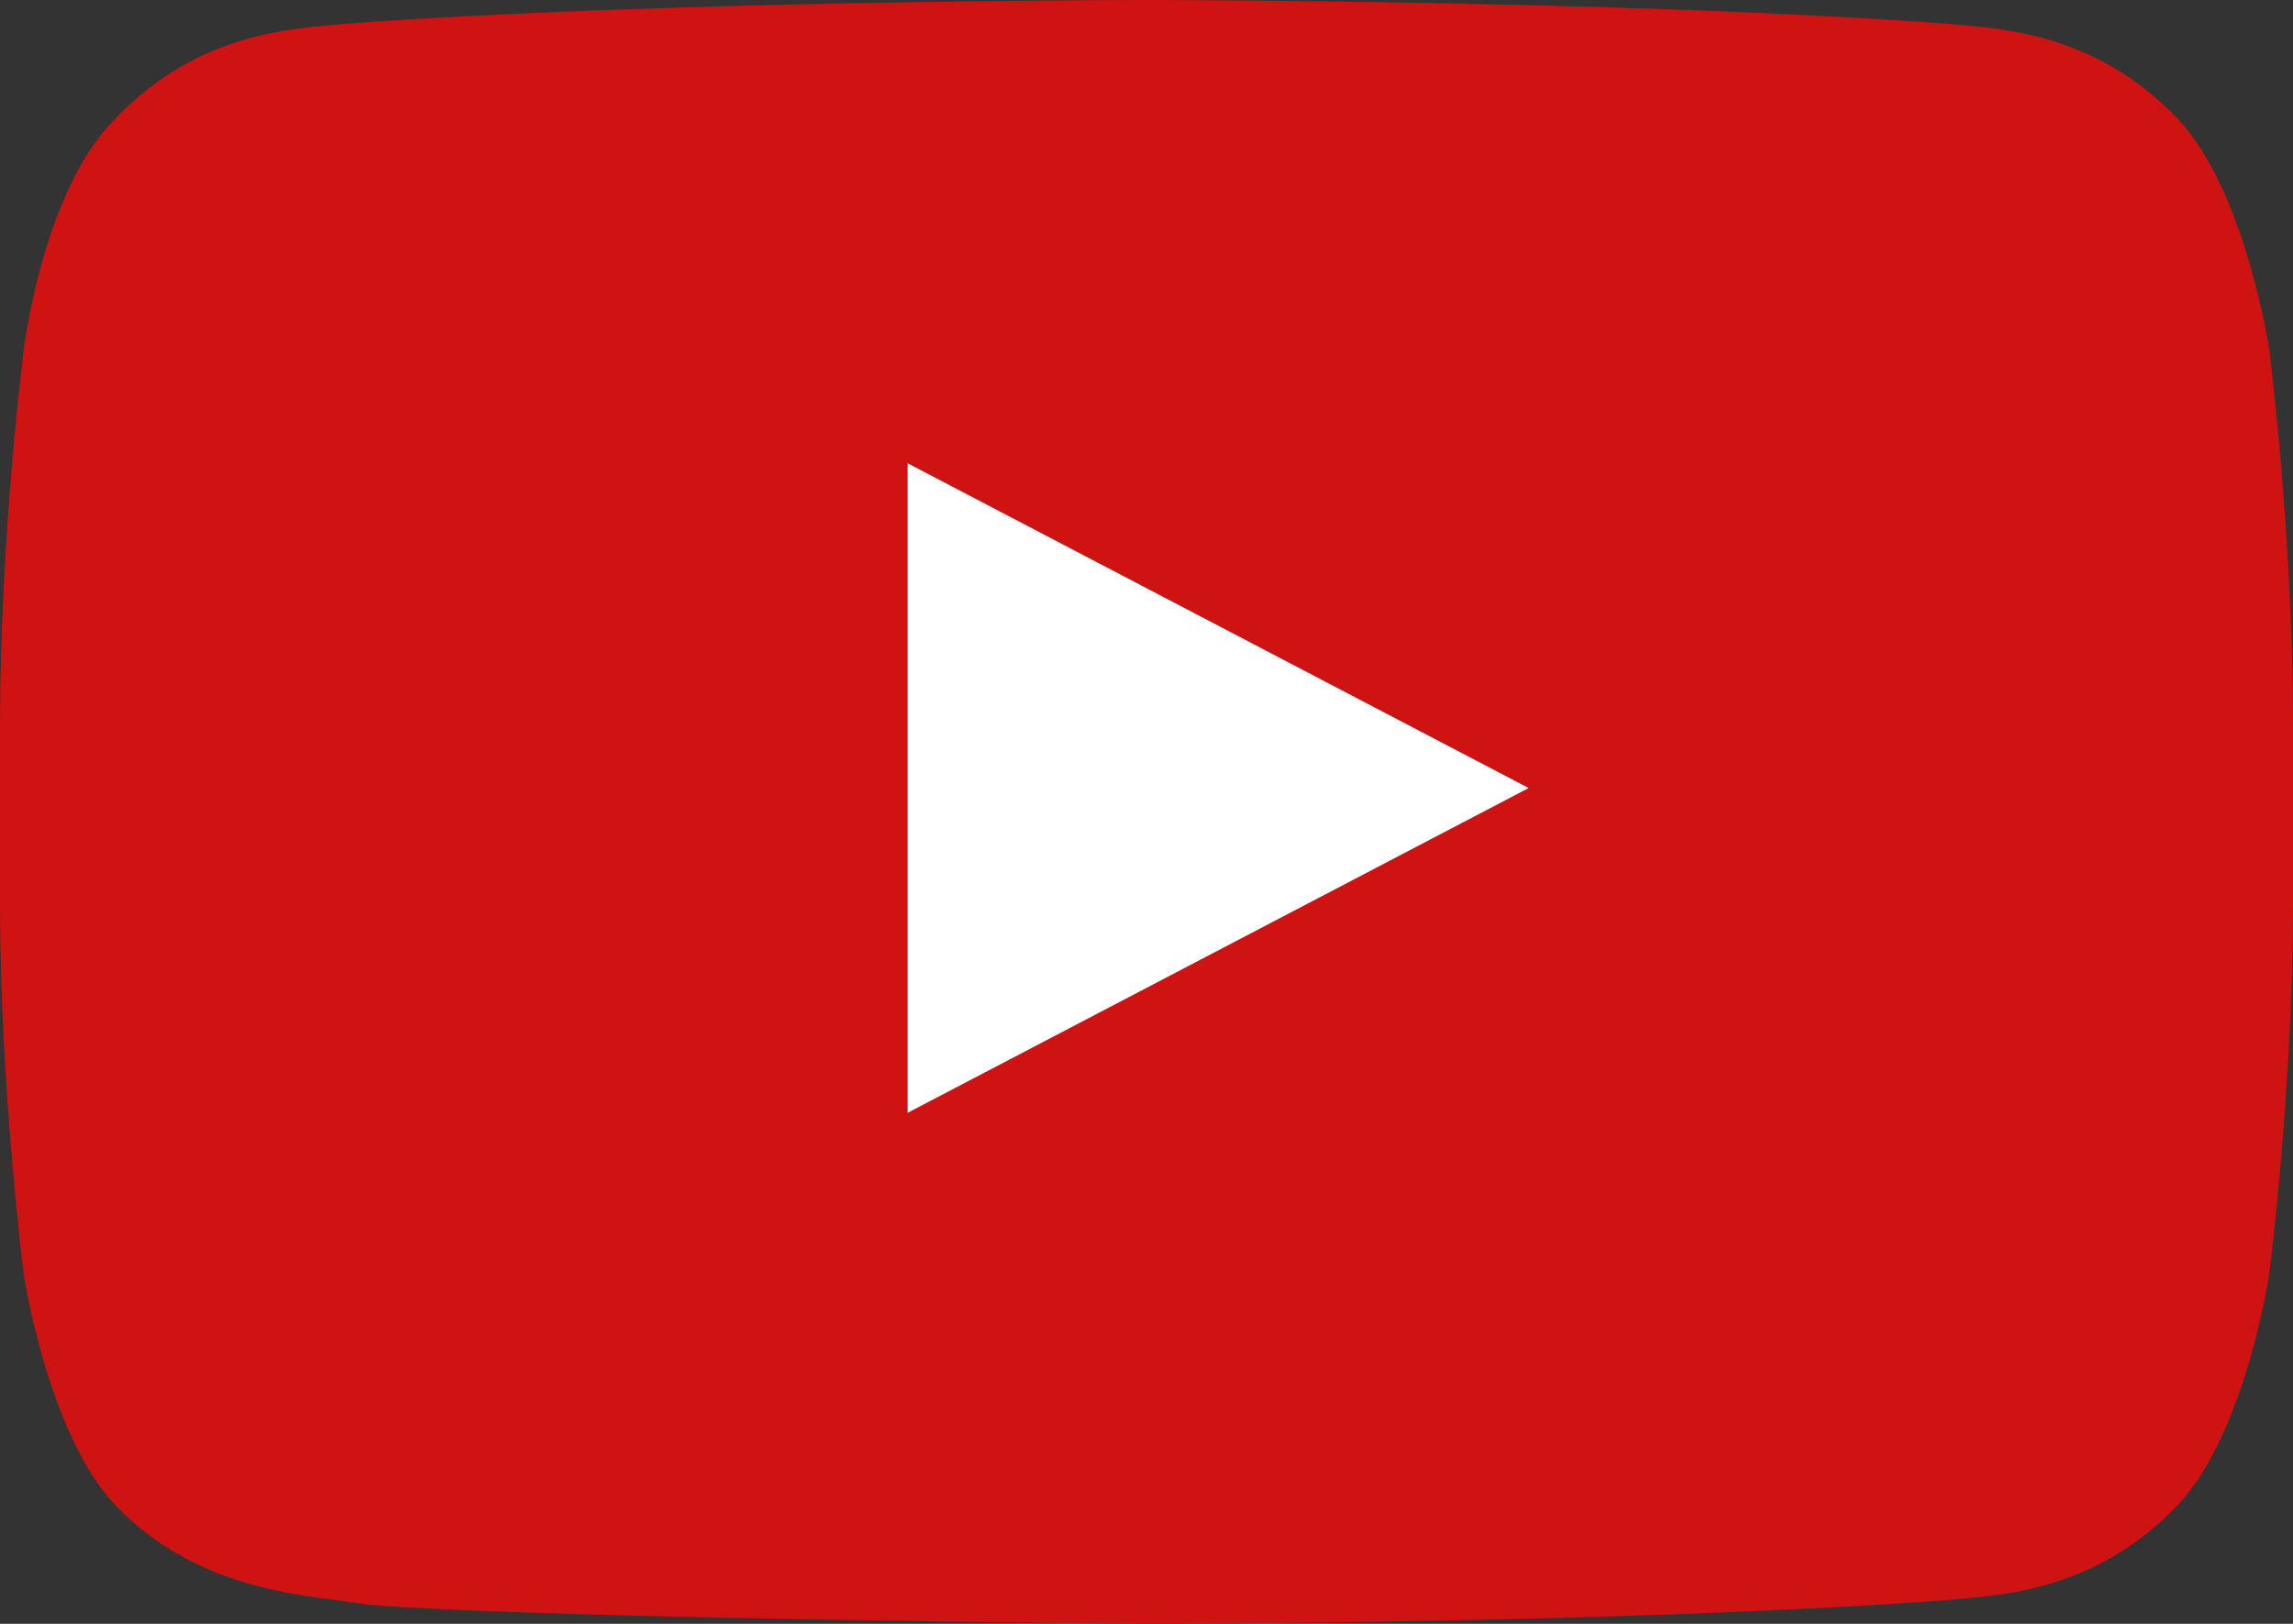 <?xml version="1.0" encoding="UTF-8"?>
<svg xmlns="http://www.w3.org/2000/svg" xmlns:xlink="http://www.w3.org/1999/xlink" version="1.1" id="youtube" x="0px" y="0px" viewBox="0 0 48 34" style="enable-background:new 0 0 48 34;" xml:space="preserve">
<rect x="0" y="0" width="48" height="34" fill="#333333" stroke="none"/>
<style type="text/css">
	.st0{fill-rule:evenodd;clip-rule:evenodd;fill:#CE1312;}
	.st1{fill-rule:evenodd;clip-rule:evenodd;fill:#FFFFFF;}
</style>
<g>
	<path class="st0" d="M19,23.3l0-13.6l13,6.8L19,23.3z M47.5,7.3c0,0-0.5-3.3-1.9-4.8c-1.8-1.9-3.9-1.9-4.8-2C34.1,0,24,0,24,0h0   c0,0-10.1,0-16.8,0.5c-0.9,0.1-3,0.1-4.8,2C0.9,4,0.5,7.3,0.5,7.3S0,11.2,0,15.2v3.7c0,3.9,0.5,7.8,0.5,7.8s0.5,3.3,1.9,4.8   c1.8,1.9,4.2,1.9,5.3,2.1C11.5,33.9,24,34,24,34s10.1,0,16.8-0.5c0.9-0.1,3-0.1,4.8-2c1.4-1.5,1.9-4.8,1.9-4.8s0.5-3.9,0.5-7.8   v-3.7C48,11.2,47.5,7.3,47.5,7.3z"></path>
	<polygon class="st1" points="19,23.3 19,9.7 32,16.5  "></polygon>
</g>
</svg>
